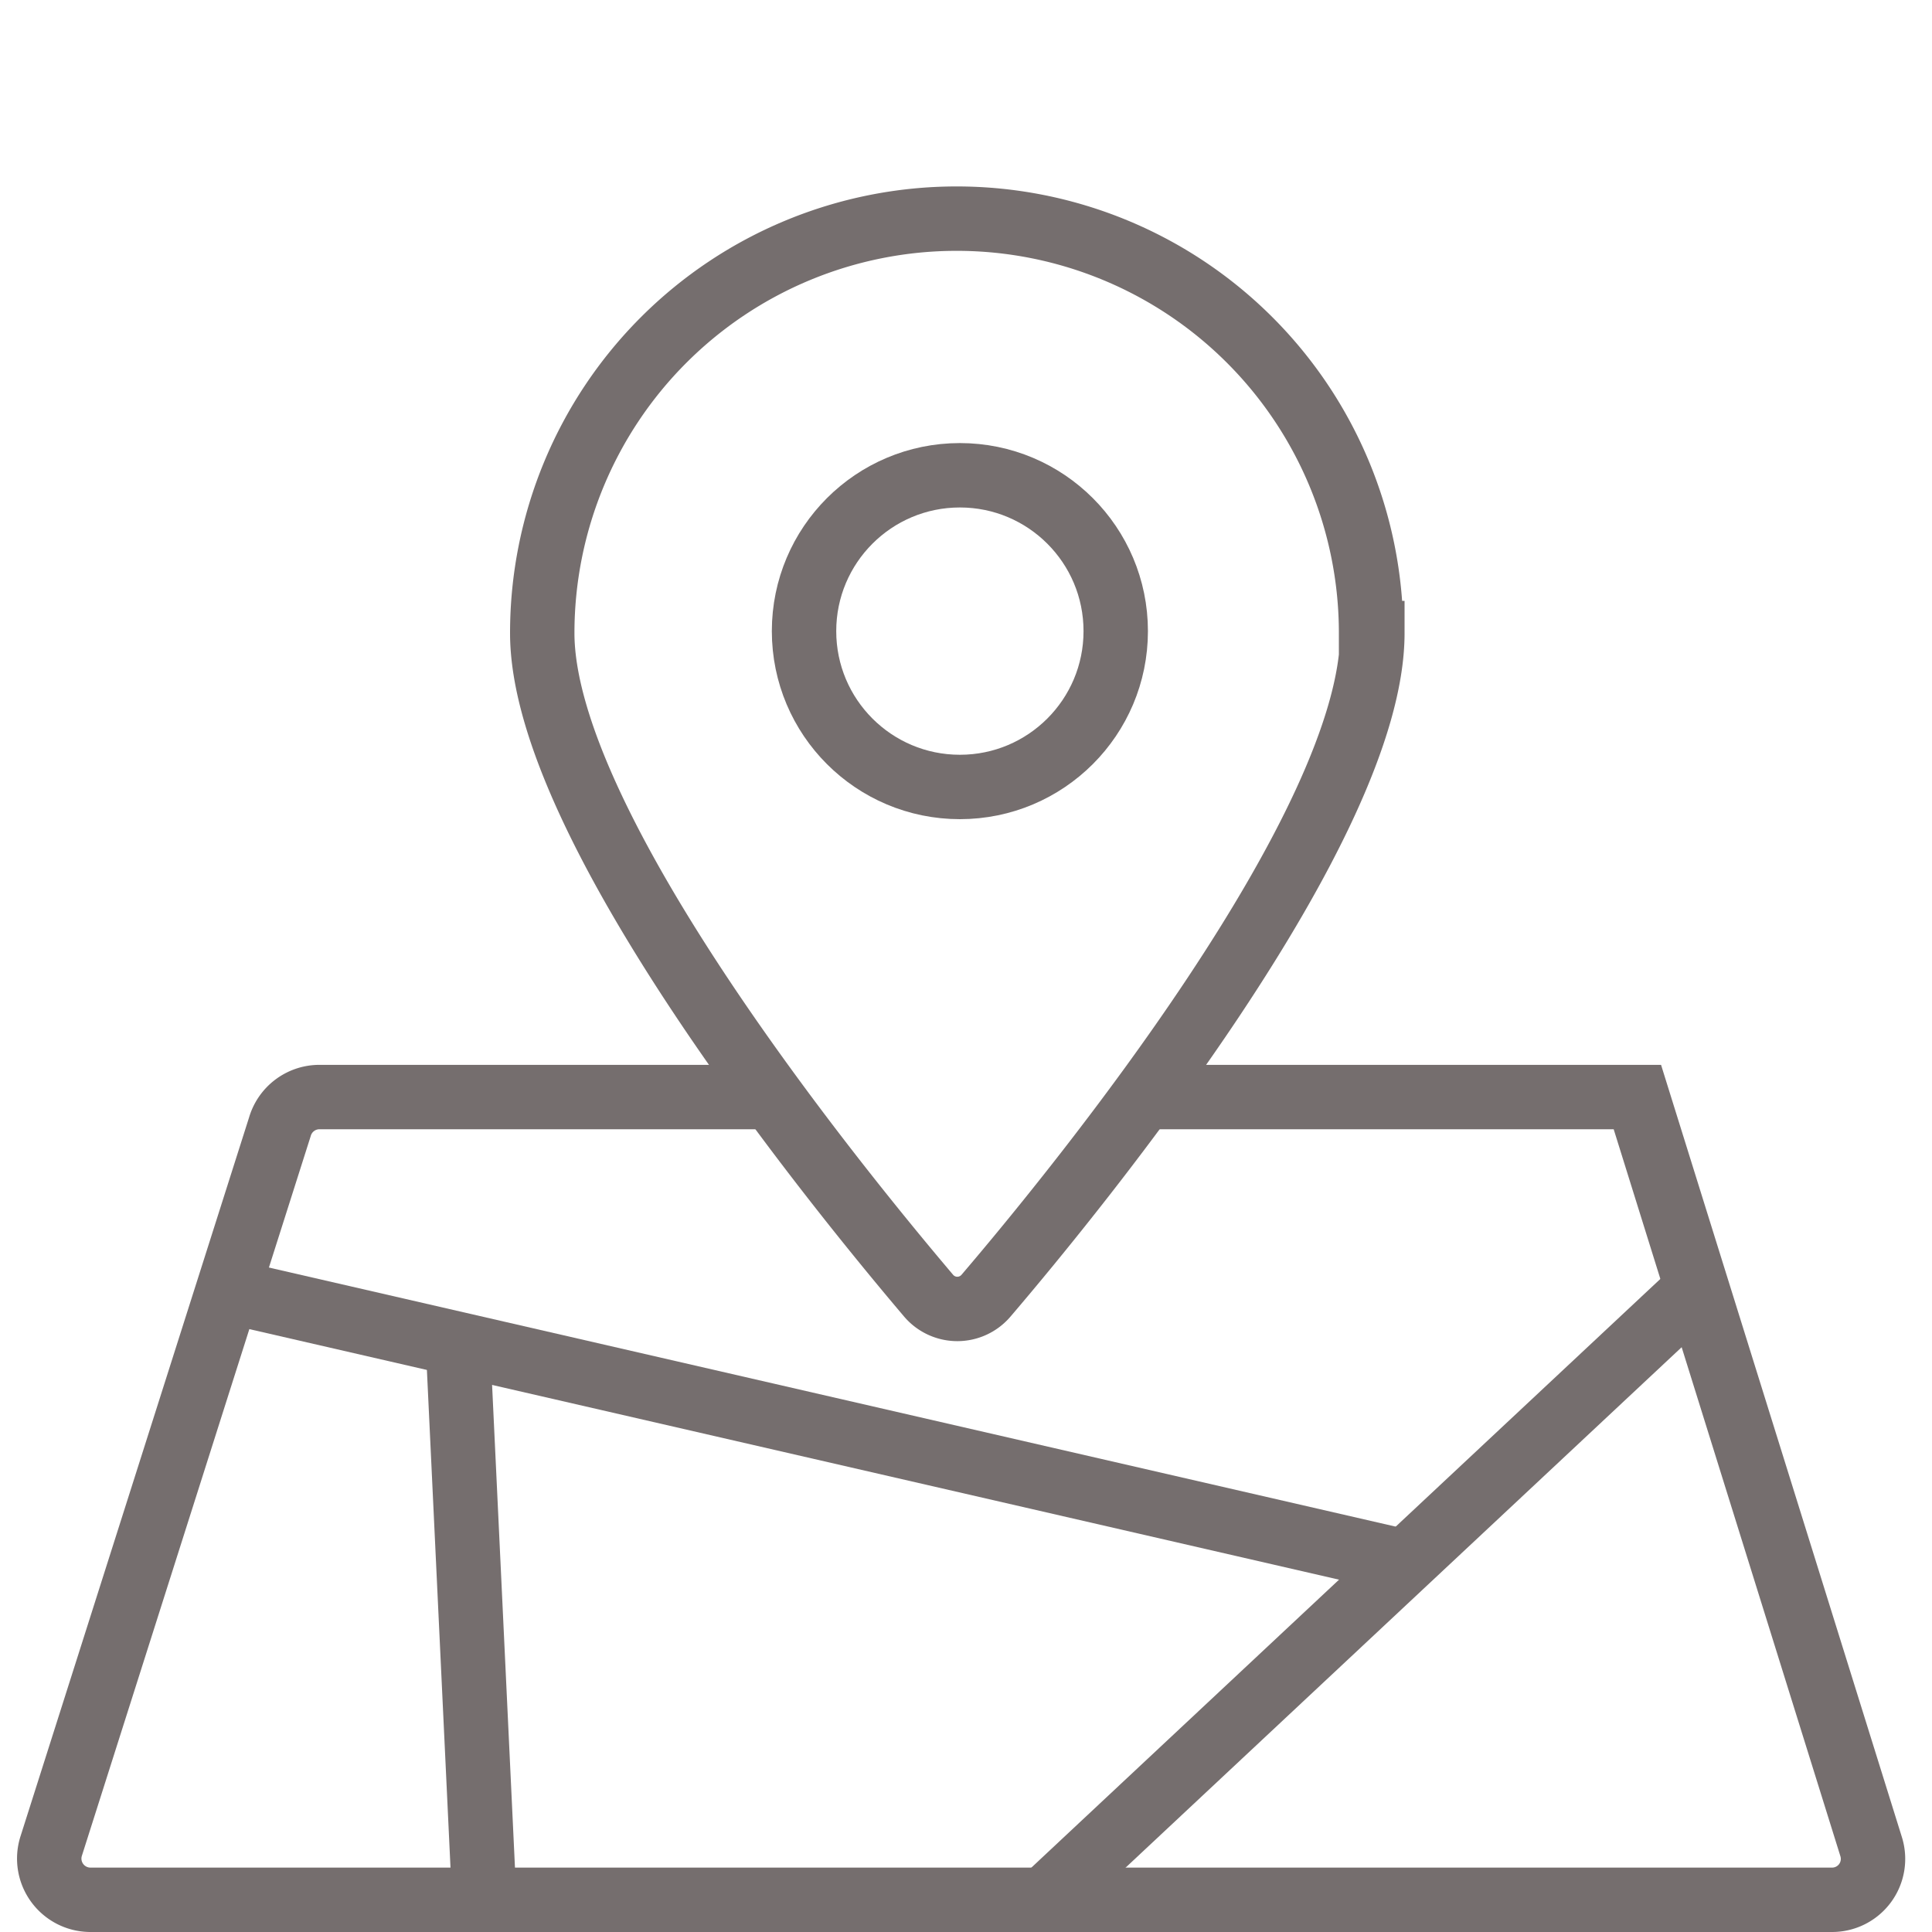 <?xml version="1.0" encoding="UTF-8"?>
<svg xmlns="http://www.w3.org/2000/svg" id="Layer_1" data-name="Layer 1" viewBox="0 0 60 60">
  <defs>
    <style>.cls-1{fill:none;stroke:#756e6e;stroke-miterlimit:10;stroke-width:2px;}</style>
  </defs>
  <path class="cls-1" d="M42.62,19.66c0,6-9.07,17.15-12,20.58a1.17,1.17,0,0,1-1.78,0c-2.91-3.43-12-14.61-12-20.58a12.87,12.87,0,0,1,25.74,0Z"></path>
  <circle class="cls-1" cx="29.81" cy="19.6" r="4.84"></circle>
  <path class="cls-1" d="M24,34.07H9.9A1.28,1.28,0,0,0,8.69,35L1.59,57.33A1.28,1.28,0,0,0,2.8,59H56.9a1.27,1.27,0,0,0,1.21-1.65L50.85,34.07H35.52"></path>
  <line class="cls-1" x1="52.78" y1="39.95" x2="32.5" y2="58.93"></line>
  <line class="cls-1" x1="7" y1="40.08" x2="43.49" y2="48.47"></line>
  <line class="cls-1" x1="14.22" y1="41.72" x2="15.04" y2="59.02"></line>
</svg>
